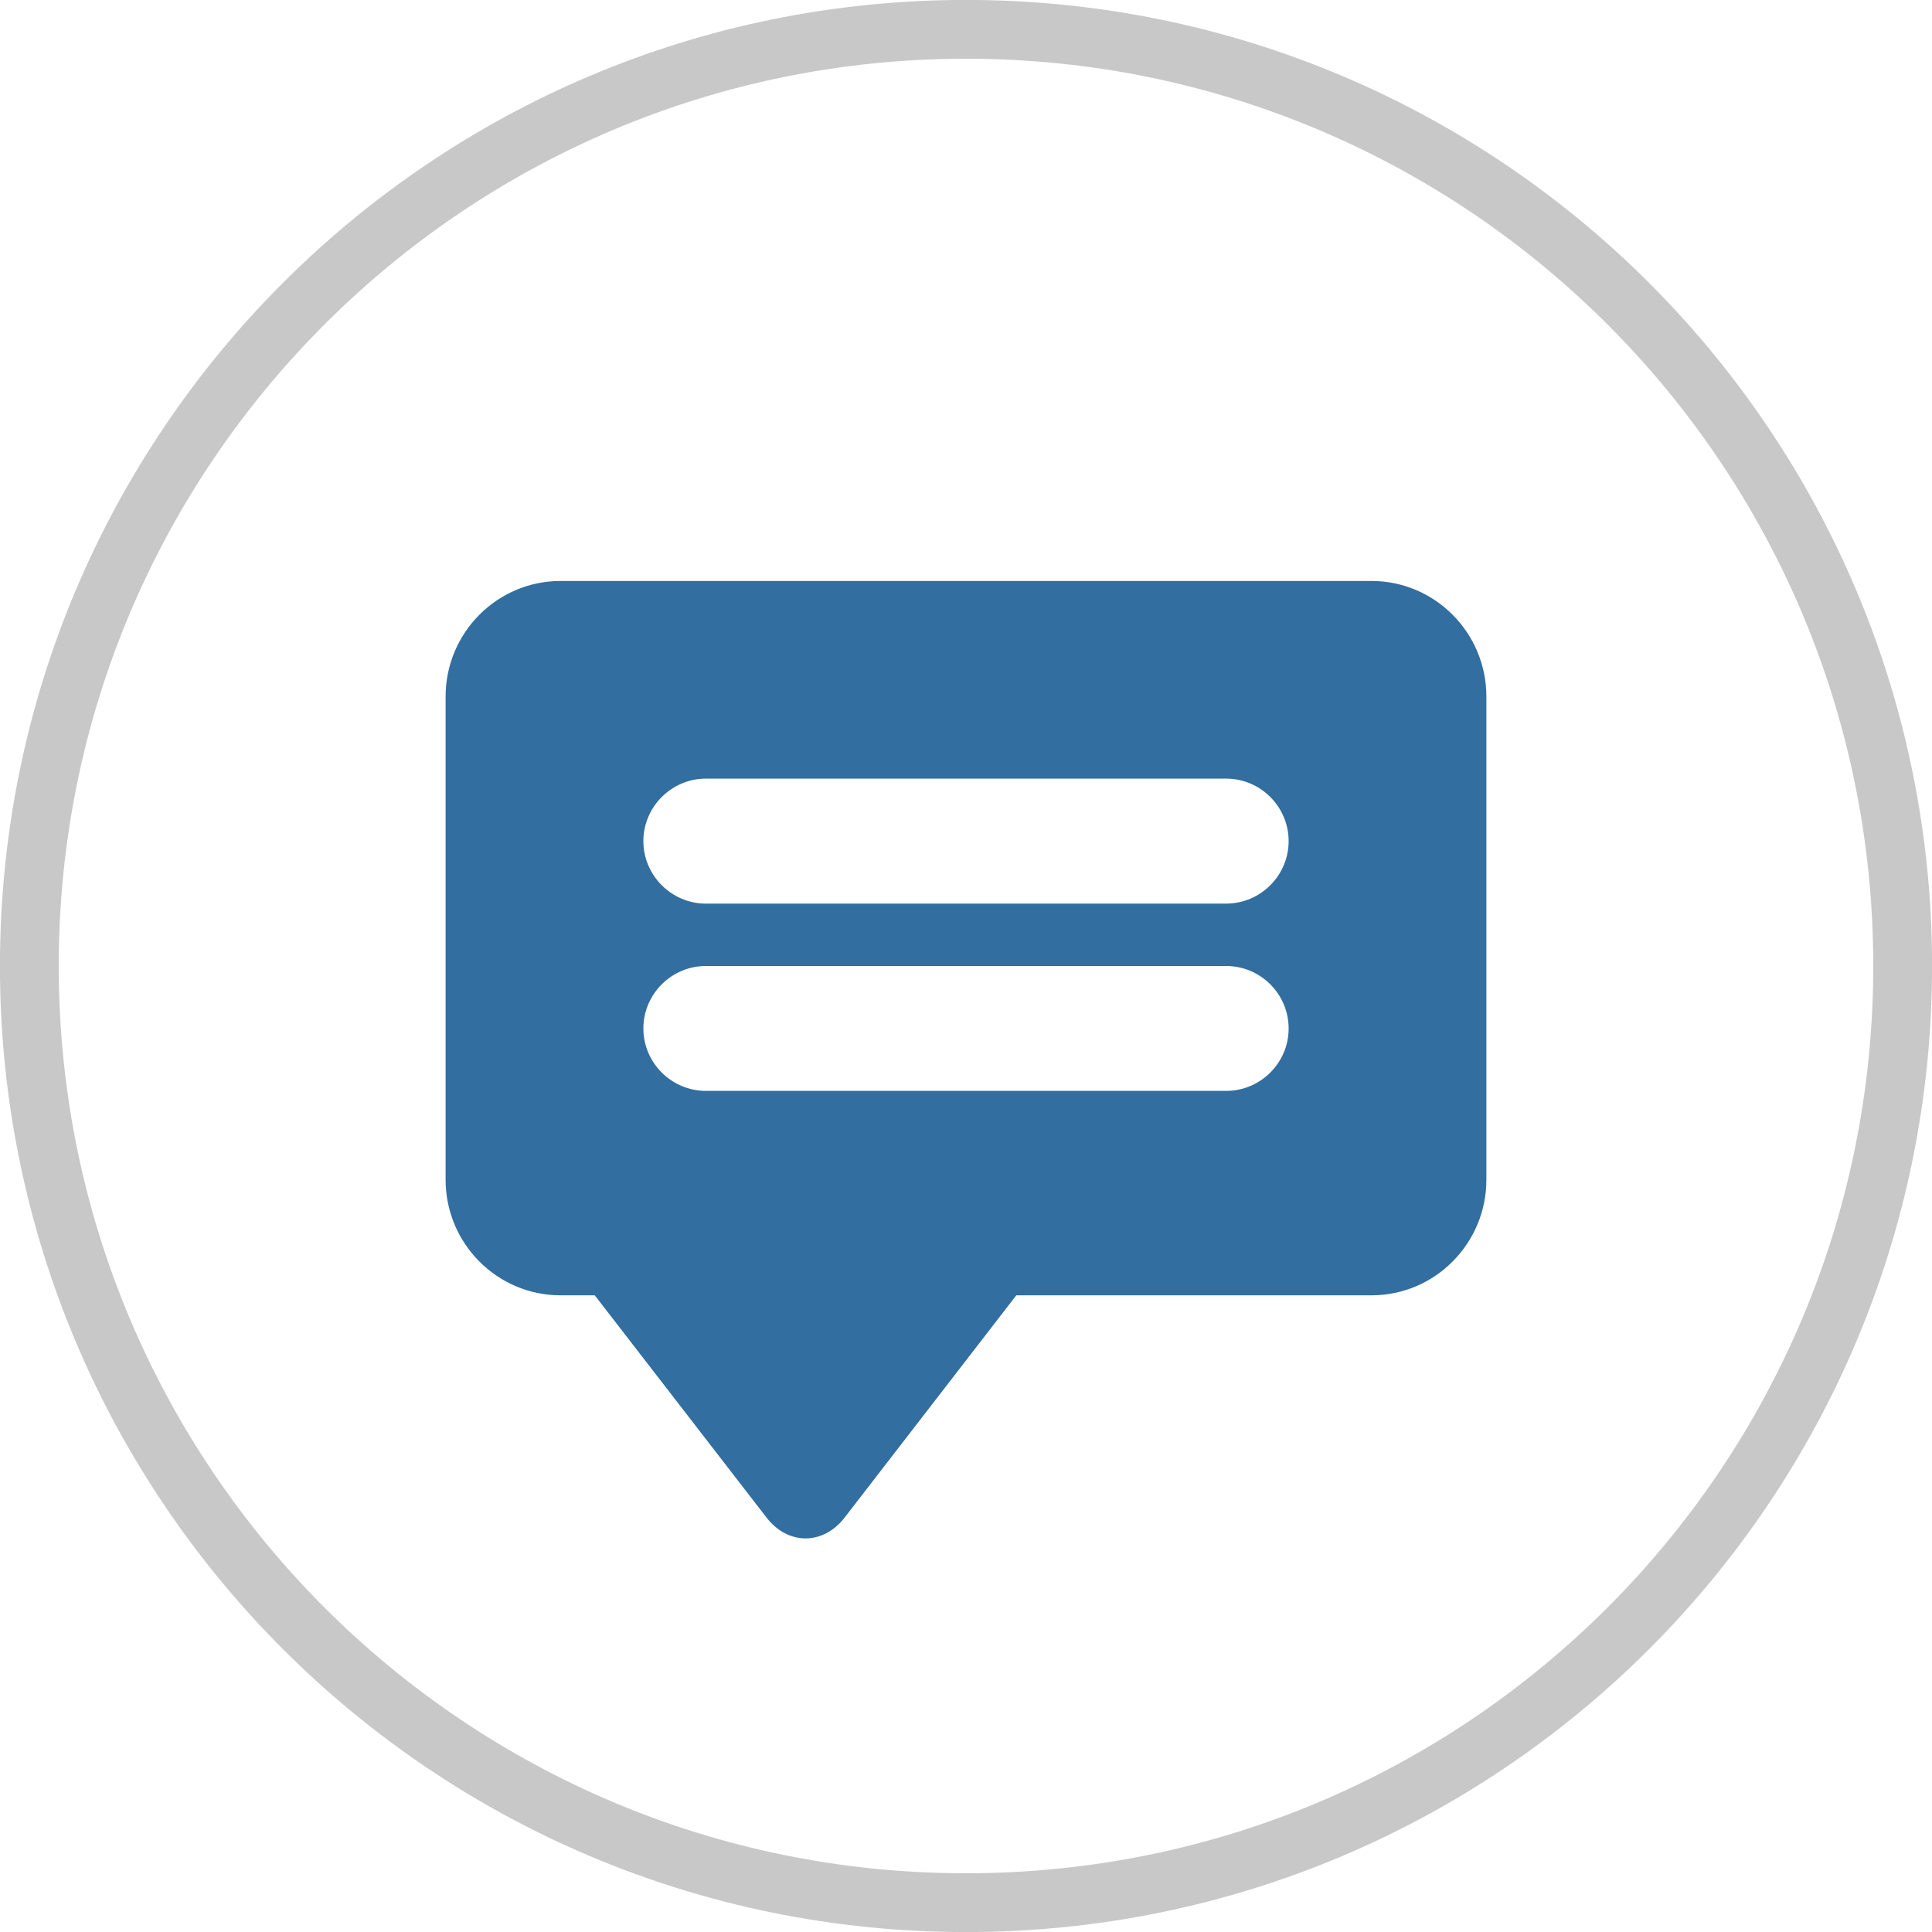 <?xml version="1.0" encoding="UTF-8"?>
<!DOCTYPE svg PUBLIC "-//W3C//DTD SVG 1.1//EN" "http://www.w3.org/Graphics/SVG/1.1/DTD/svg11.dtd">
<!-- Creator: CorelDRAW 2020 (64-Bit) -->
<svg xmlns="http://www.w3.org/2000/svg" xml:space="preserve" width="20px" height="20px" version="1.1" style="shape-rendering:geometricPrecision; text-rendering:geometricPrecision; image-rendering:optimizeQuality; fill-rule:evenodd; clip-rule:evenodd"
viewBox="0 0 182.4 182.4"
 xmlns:xlink="http://www.w3.org/1999/xlink"
 xmlns:xodm="http://www.corel.com/coreldraw/odm/2003">
 <defs>
  <style type="text/css">
   <![CDATA[
    .str0 {stroke:#C8C8C8;stroke-width:5.55;stroke-miterlimit:2.613}
    .fil0 {fill:none;fill-rule:nonzero}
    .fil1 {fill:#326EA0;fill-rule:nonzero}
   ]]>
  </style>
 </defs>
 <g id="Layer_x0020_1">
  <path class="fil0 str0" d="M179.63 91.2c0,-48.84 -39.59,-88.43 -88.43,-88.43 -48.84,0 -88.43,39.59 -88.43,88.43 0,48.84 39.59,88.43 88.43,88.43 48.84,0 88.43,-39.59 88.43,-88.43z"/>
  <path class="fil1" d="M129.49 54.85l-76.58 0c-5.97,0 -10.84,4.89 -10.84,10.91l0 45.62c0,6.02 4.87,10.91 10.84,10.91l3.24 0 16.2 20.96c1.02,1.33 2.36,1.99 3.7,1.99 1.34,0 2.69,-0.66 3.71,-1.99l16.19 -20.96 33.54 0c5.97,0 10.84,-4.89 10.84,-10.91l0 -45.62c0,-6.02 -4.87,-10.91 -10.84,-10.91zm-62.85 36.35l49.12 0c3.25,0 5.9,2.65 5.9,5.9l0 0c0,3.24 -2.65,5.89 -5.9,5.89l-49.12 0c-3.24,0 -5.9,-2.65 -5.9,-5.89l0 0c0,-3.25 2.66,-5.9 5.9,-5.9zm0 -17.69l49.12 0c3.25,0 5.9,2.66 5.9,5.9l0 0c0,3.24 -2.65,5.9 -5.9,5.9l-49.12 0c-3.24,0 -5.9,-2.66 -5.9,-5.9l0 0c0,-3.24 2.66,-5.9 5.9,-5.9z"/>
 </g>
</svg>
